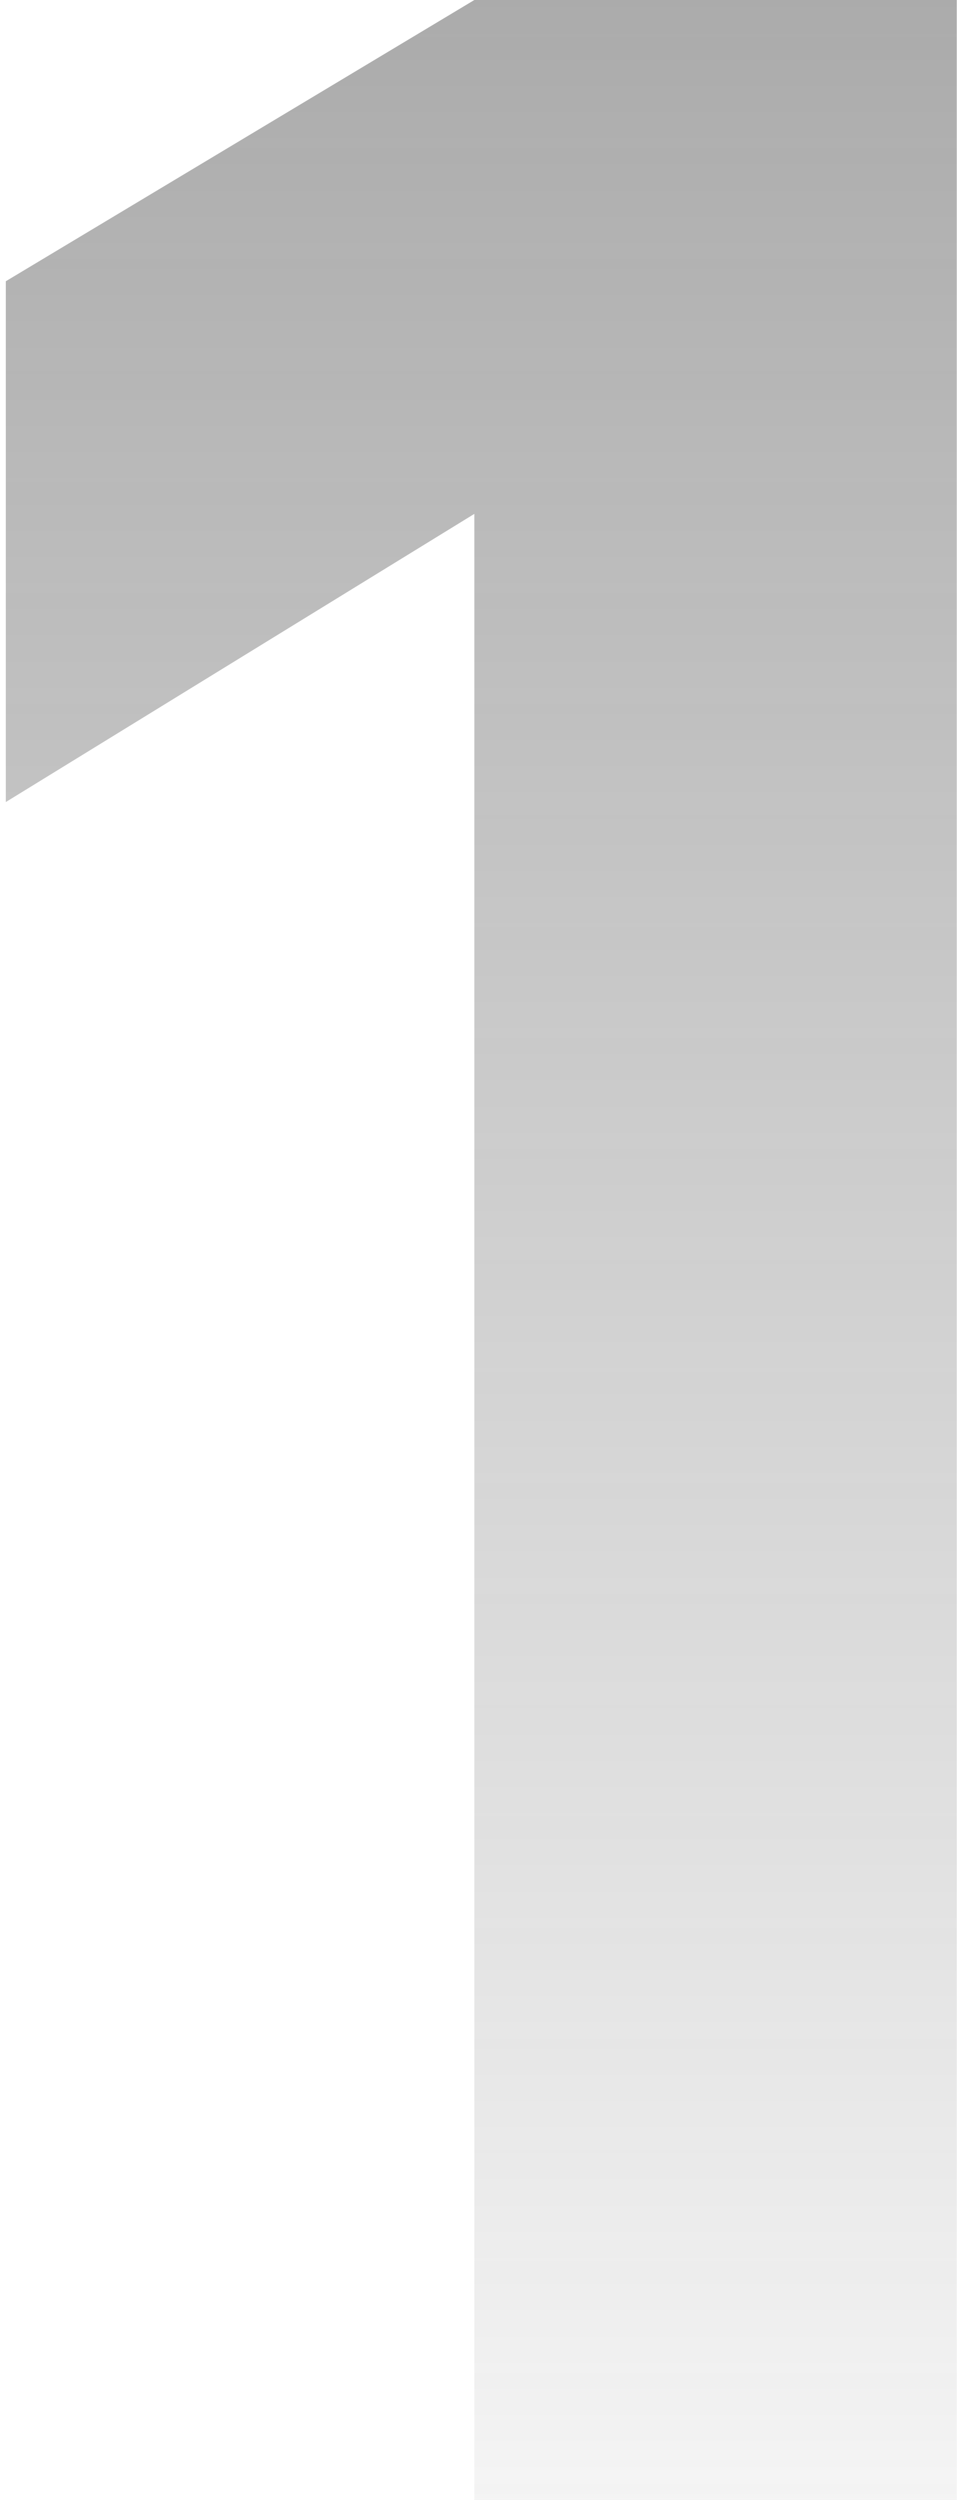 <svg width="54" height="141" viewBox="0 0 54 141" fill="none" xmlns="http://www.w3.org/2000/svg">
<g clip-path="url(#clip0_873_4614)">
<path d="M26.766 0H53.986V141H26.766V28.983L0.328 45.237V15.863L26.766 0Z" fill="url(#paint0_linear_873_4614)" fill-opacity="0.6"/>
</g>
<defs>
<linearGradient id="paint0_linear_873_4614" x1="26.598" y1="-63.837" x2="26.598" y2="162.079" gradientUnits="userSpaceOnUse">
<stop stop-color="#3C3C3C"/>
<stop offset="1" stop-color="#3C3C3C" stop-opacity="0"/>
</linearGradient>
<clipPath id="clip0_873_4614">
<rect width="54" height="141" fill="white"/>
</clipPath>
</defs>
</svg>
